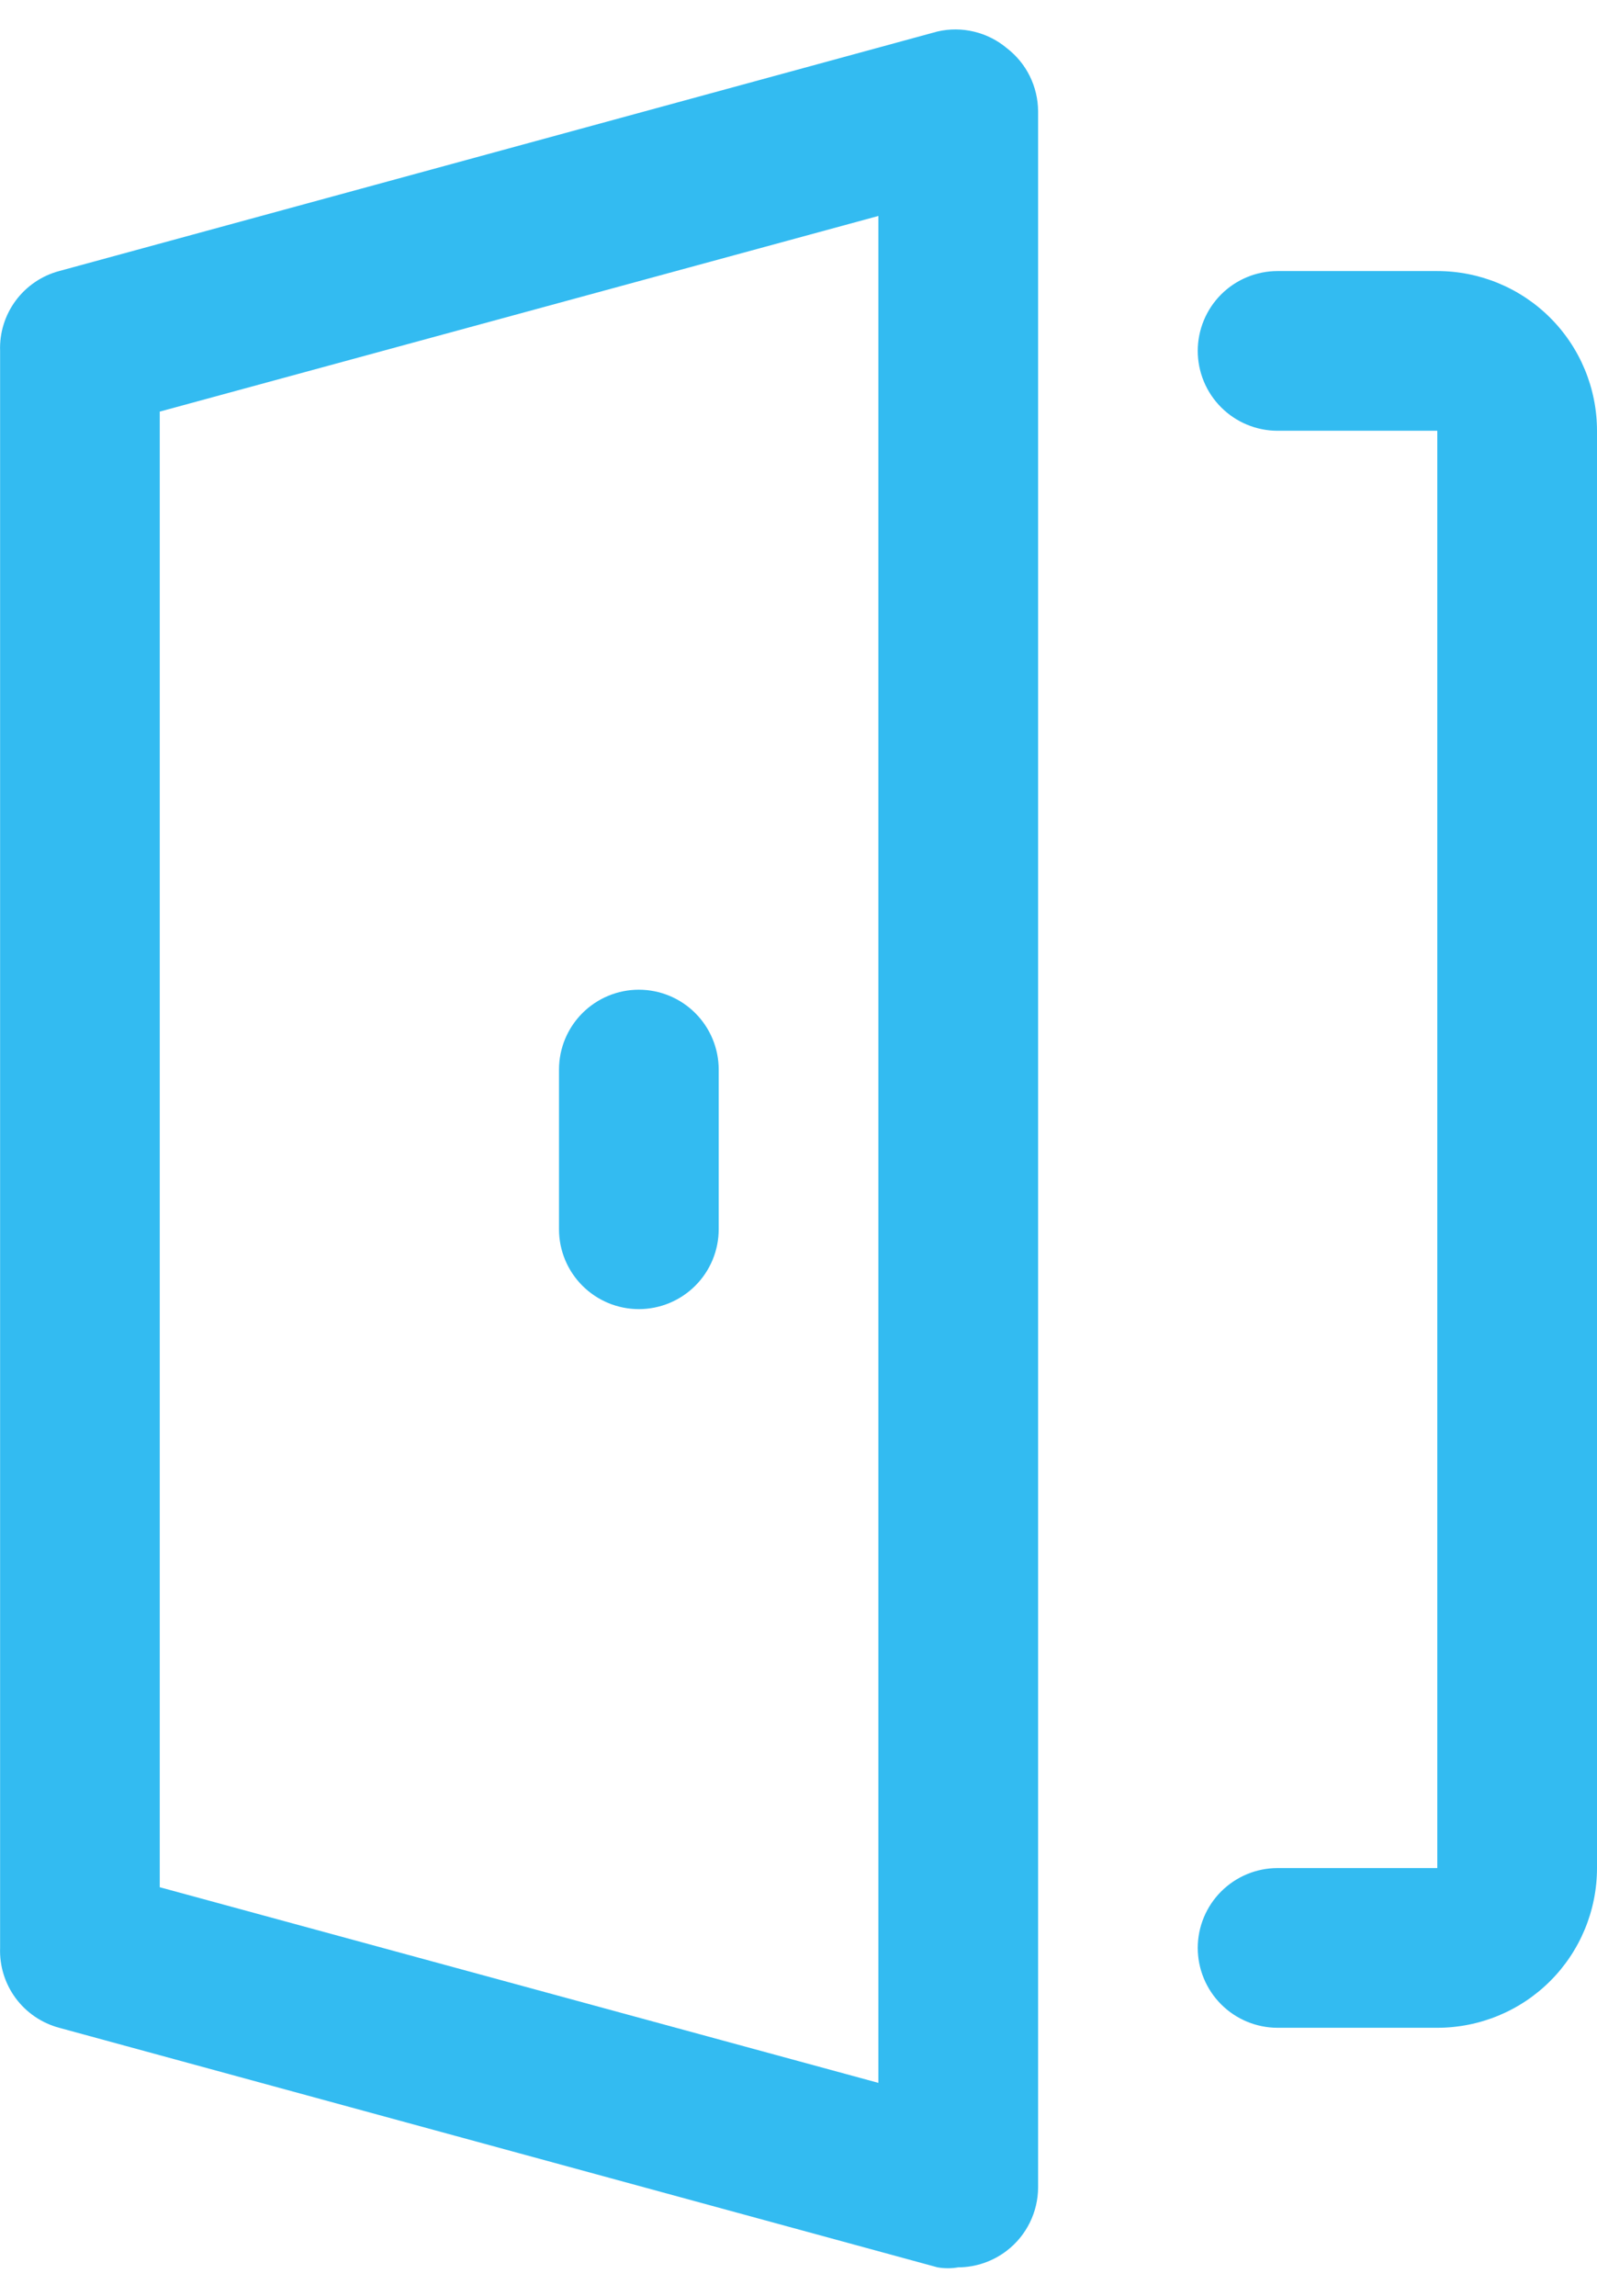 <svg width="32" height="46" viewBox="0 0 32 46" fill="none" xmlns="http://www.w3.org/2000/svg">
<path d="M18.785 0.631L1.185 5.431C0.836 5.524 0.529 5.734 0.314 6.024C0.099 6.315 -0.011 6.669 0.002 7.031V39.029C-0.011 39.39 0.099 39.745 0.314 40.036C0.529 40.326 0.836 40.535 1.185 40.629L18.785 45.429C18.922 45.453 19.063 45.453 19.201 45.429C19.554 45.428 19.897 45.309 20.177 45.093C20.37 44.944 20.527 44.752 20.635 44.533C20.743 44.314 20.8 44.073 20.801 43.829V2.231C20.8 1.987 20.743 1.746 20.635 1.526C20.527 1.307 20.37 1.116 20.177 0.967C19.987 0.807 19.762 0.693 19.52 0.635C19.279 0.576 19.027 0.575 18.785 0.631ZM17.601 41.733L3.201 37.813V8.247L17.601 4.327V41.733Z" fill="#33BBF1"/>
<path d="M28.8 5.431H25.6C25.176 5.431 24.769 5.599 24.469 5.899C24.169 6.199 24 6.606 24 7.031C24 7.455 24.169 7.862 24.469 8.162C24.769 8.462 25.176 8.631 25.6 8.631H28.8V37.429H25.6C25.176 37.429 24.769 37.598 24.469 37.898C24.169 38.198 24 38.605 24 39.029C24 39.453 24.169 39.86 24.469 40.16C24.769 40.46 25.176 40.629 25.6 40.629H28.8C29.649 40.629 30.463 40.292 31.063 39.692C31.663 39.092 32 38.278 32 37.429V8.631C32 7.782 31.663 6.968 31.063 6.368C30.463 5.768 29.649 5.431 28.8 5.431Z" fill="#33BBF1"/>
<path d="M12.801 26.23C13.225 26.23 13.632 26.061 13.932 25.761C14.232 25.461 14.401 25.054 14.401 24.63V21.43C14.401 21.006 14.232 20.599 13.932 20.299C13.632 19.999 13.225 19.83 12.801 19.83C12.377 19.83 11.97 19.999 11.67 20.299C11.37 20.599 11.201 21.006 11.201 21.43V24.63C11.201 25.054 11.37 25.461 11.67 25.761C11.97 26.061 12.377 26.23 12.801 26.23Z" fill="#33BBF1"/>
</svg>
